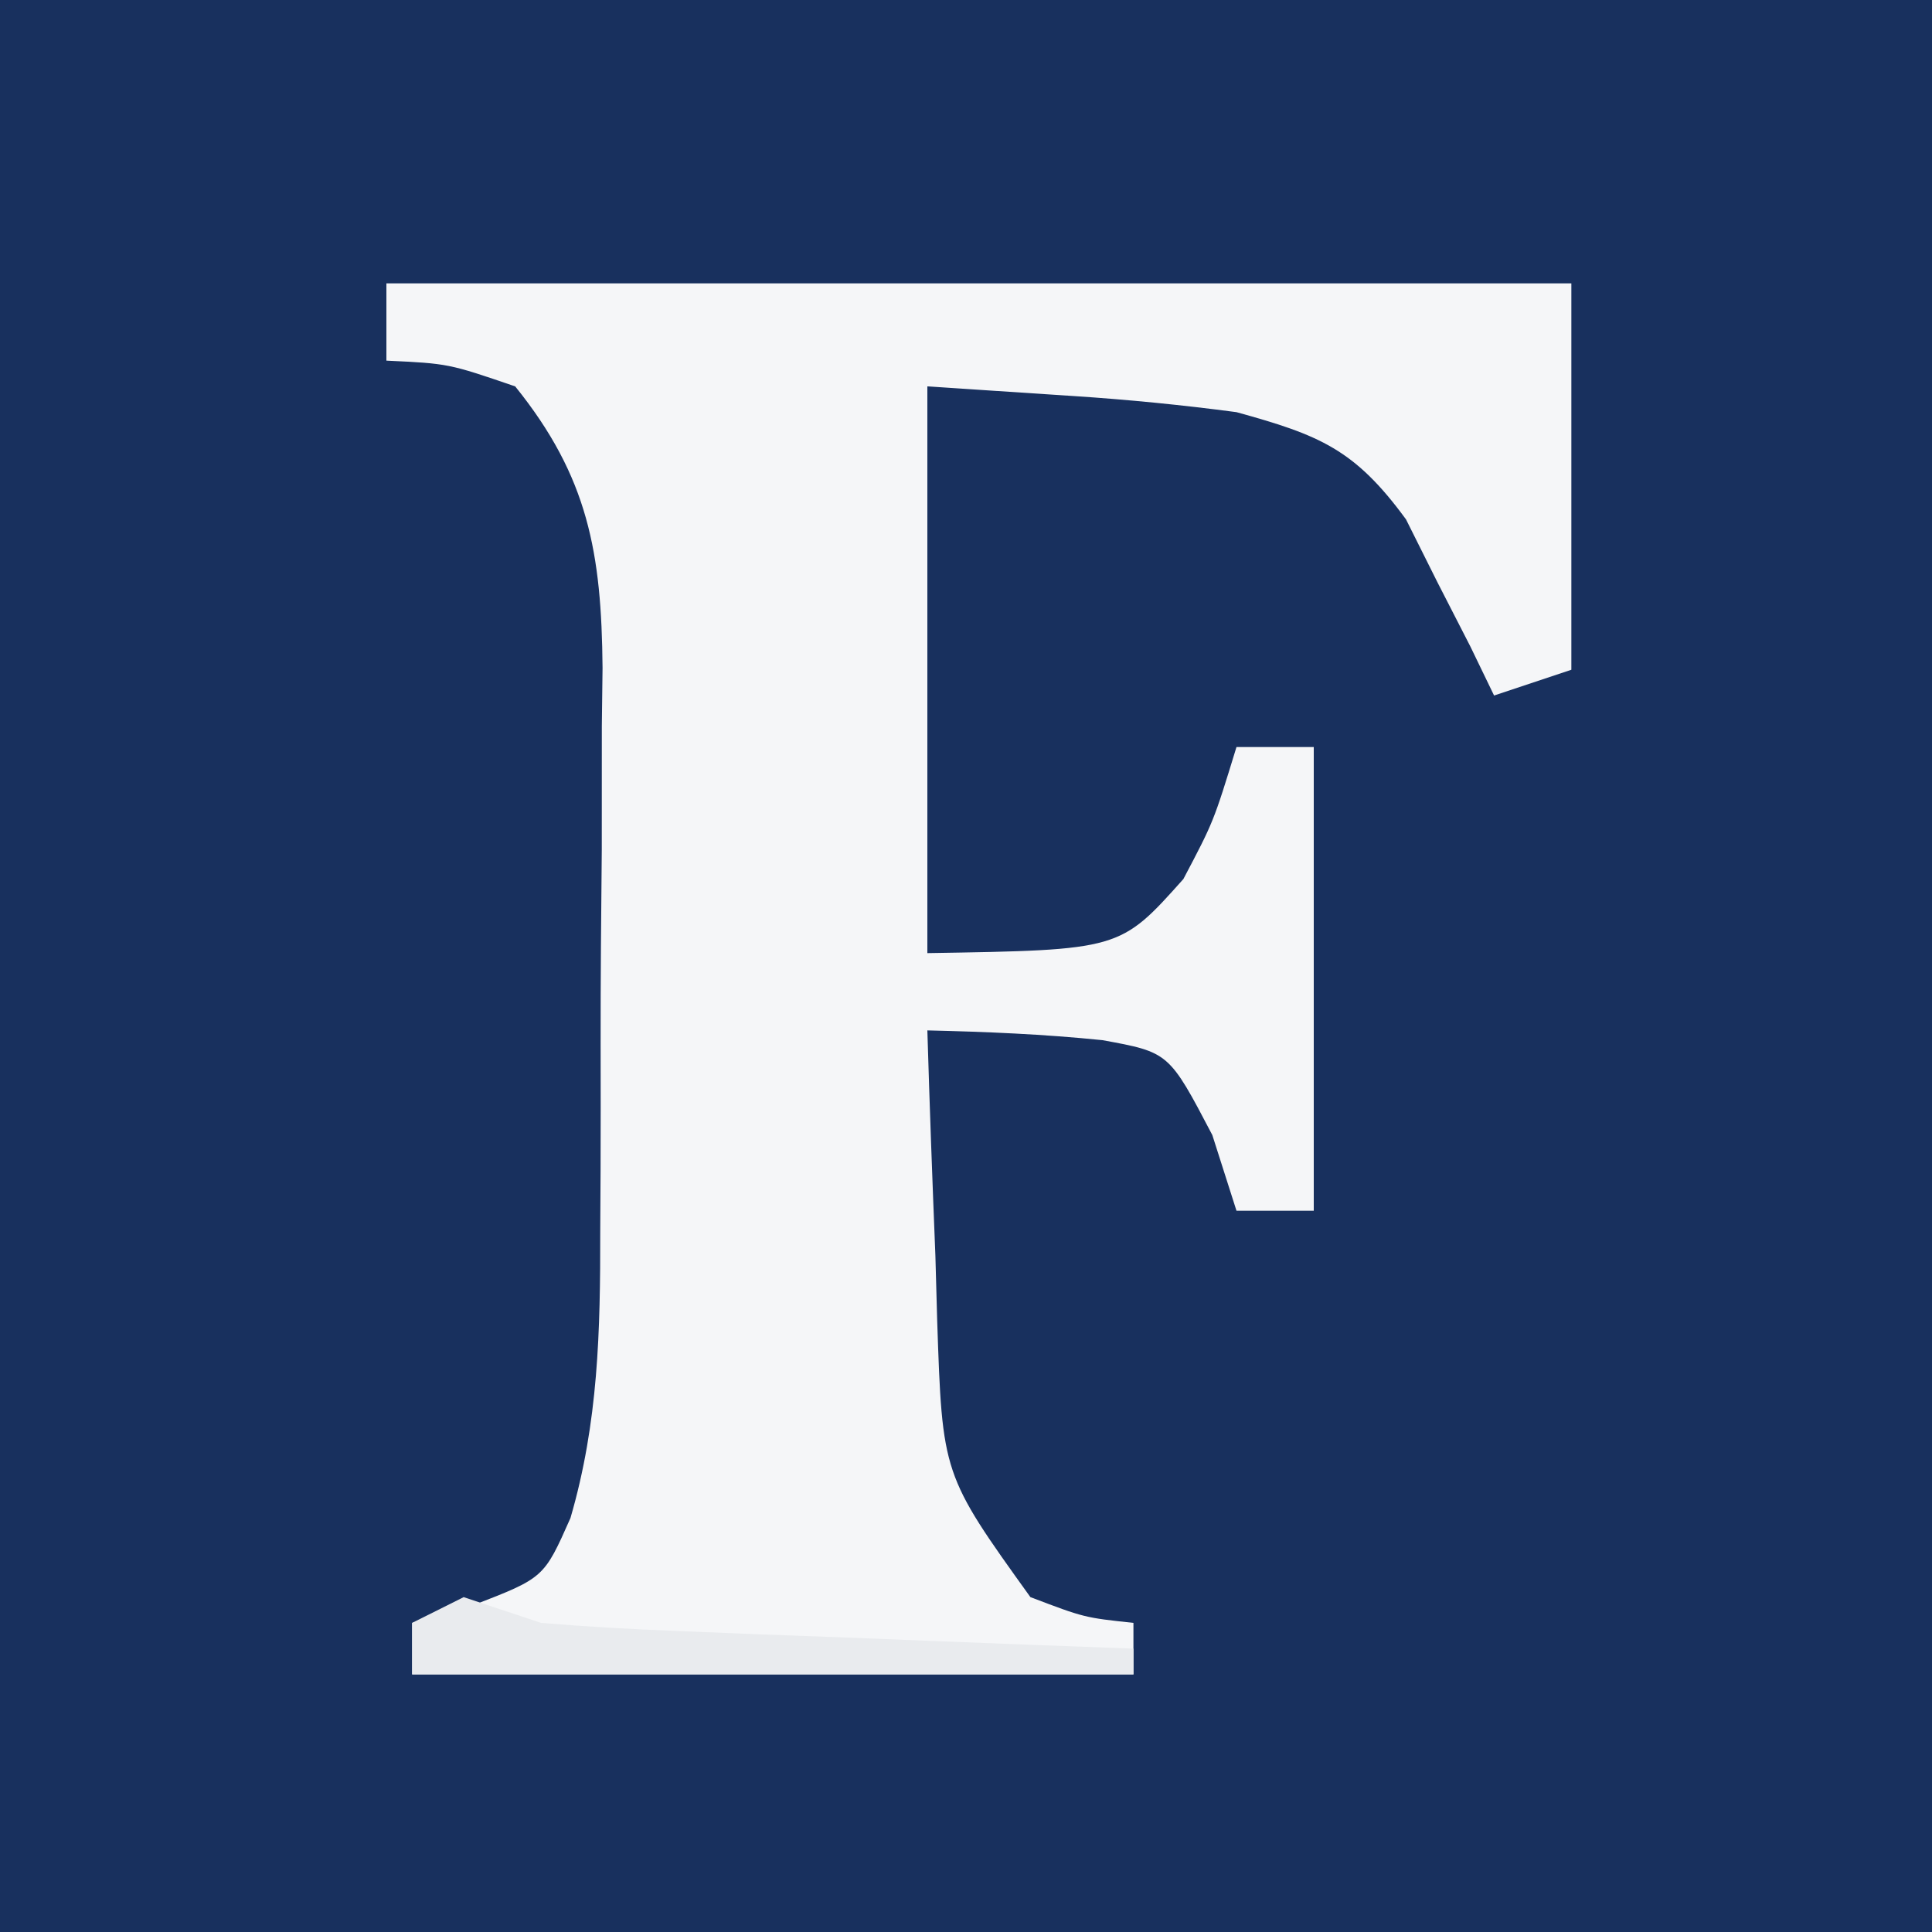 <?xml version="1.0" encoding="UTF-8"?>
<svg version="1.1" xmlns="http://www.w3.org/2000/svg" width="75" height="75">
<rect width="100%" height="100%" fill="#808080" stroke="none"/>
<path d="M0 0 C24.75 0 49.5 0 75 0 C75 24.75 75 49.5 75 75 C50.25 75 25.5 75 0 75 C0 50.25 0 25.5 0 0 Z " fill="#18305E" transform="translate(0,0)"/>
<path d="M0 0 C15.18 0 30.36 0 46 0 C46 4.95 46 9.9 46 15 C45.01 15.33 44.02 15.66 43 16 C42.697 15.374 42.394 14.747 42.082 14.102 C41.663 13.284 41.244 12.467 40.812 11.625 C40.406 10.813 40 10.001 39.582 9.164 C37.592 6.442 36.231 5.891 33 5 C30.904 4.721 28.797 4.514 26.688 4.375 C24.811 4.251 22.934 4.128 21 4 C21 11.26 21 18.52 21 26 C28.48 25.879 28.48 25.879 30.938 23.125 C32.11 20.904 32.11 20.904 33 18 C33.99 18 34.98 18 36 18 C36 23.94 36 29.88 36 36 C35.01 36 34.02 36 33 36 C32.691 35.031 32.381 34.061 32.062 33.062 C30.379 29.851 30.379 29.851 27.797 29.379 C25.521 29.146 23.285 29.053 21 29 C21.087 31.918 21.194 34.833 21.312 37.75 C21.335 38.575 21.358 39.4 21.381 40.25 C21.582 46.242 21.582 46.242 25 51 C27.094 51.796 27.094 51.796 29 52 C29 52.66 29 53.32 29 54 C19.76 54 10.52 54 1 54 C1 53.34 1 52.68 1 52 C1.784 51.773 2.567 51.546 3.375 51.312 C6.116 50.252 6.116 50.252 7.145 47.93 C8.232 44.205 8.305 40.658 8.301 36.812 C8.305 36.032 8.309 35.252 8.314 34.448 C8.319 32.805 8.32 31.161 8.316 29.517 C8.313 27.008 8.336 24.501 8.361 21.992 C8.364 20.391 8.364 18.789 8.363 17.188 C8.372 16.442 8.382 15.696 8.391 14.927 C8.352 10.462 7.833 7.512 5 4 C2.409 3.113 2.409 3.113 0 3 C0 2.01 0 1.02 0 0 Z " fill="#F5F6F8" transform="translate(15,11)"/>
<path d="M0 0 C0.99 0.33 1.98 0.66 3 1 C4.772 1.148 6.548 1.248 8.324 1.316 C9.866 1.379 9.866 1.379 11.439 1.443 C13.047 1.502 13.047 1.502 14.688 1.562 C15.771 1.606 16.854 1.649 17.971 1.693 C20.647 1.799 23.323 1.902 26 2 C26 2.33 26 2.66 26 3 C16.76 3 7.52 3 -2 3 C-2 2.34 -2 1.68 -2 1 C-1.34 0.67 -0.68 0.34 0 0 Z " fill="#E9EBEE" transform="translate(18,62)"/>
</svg>
